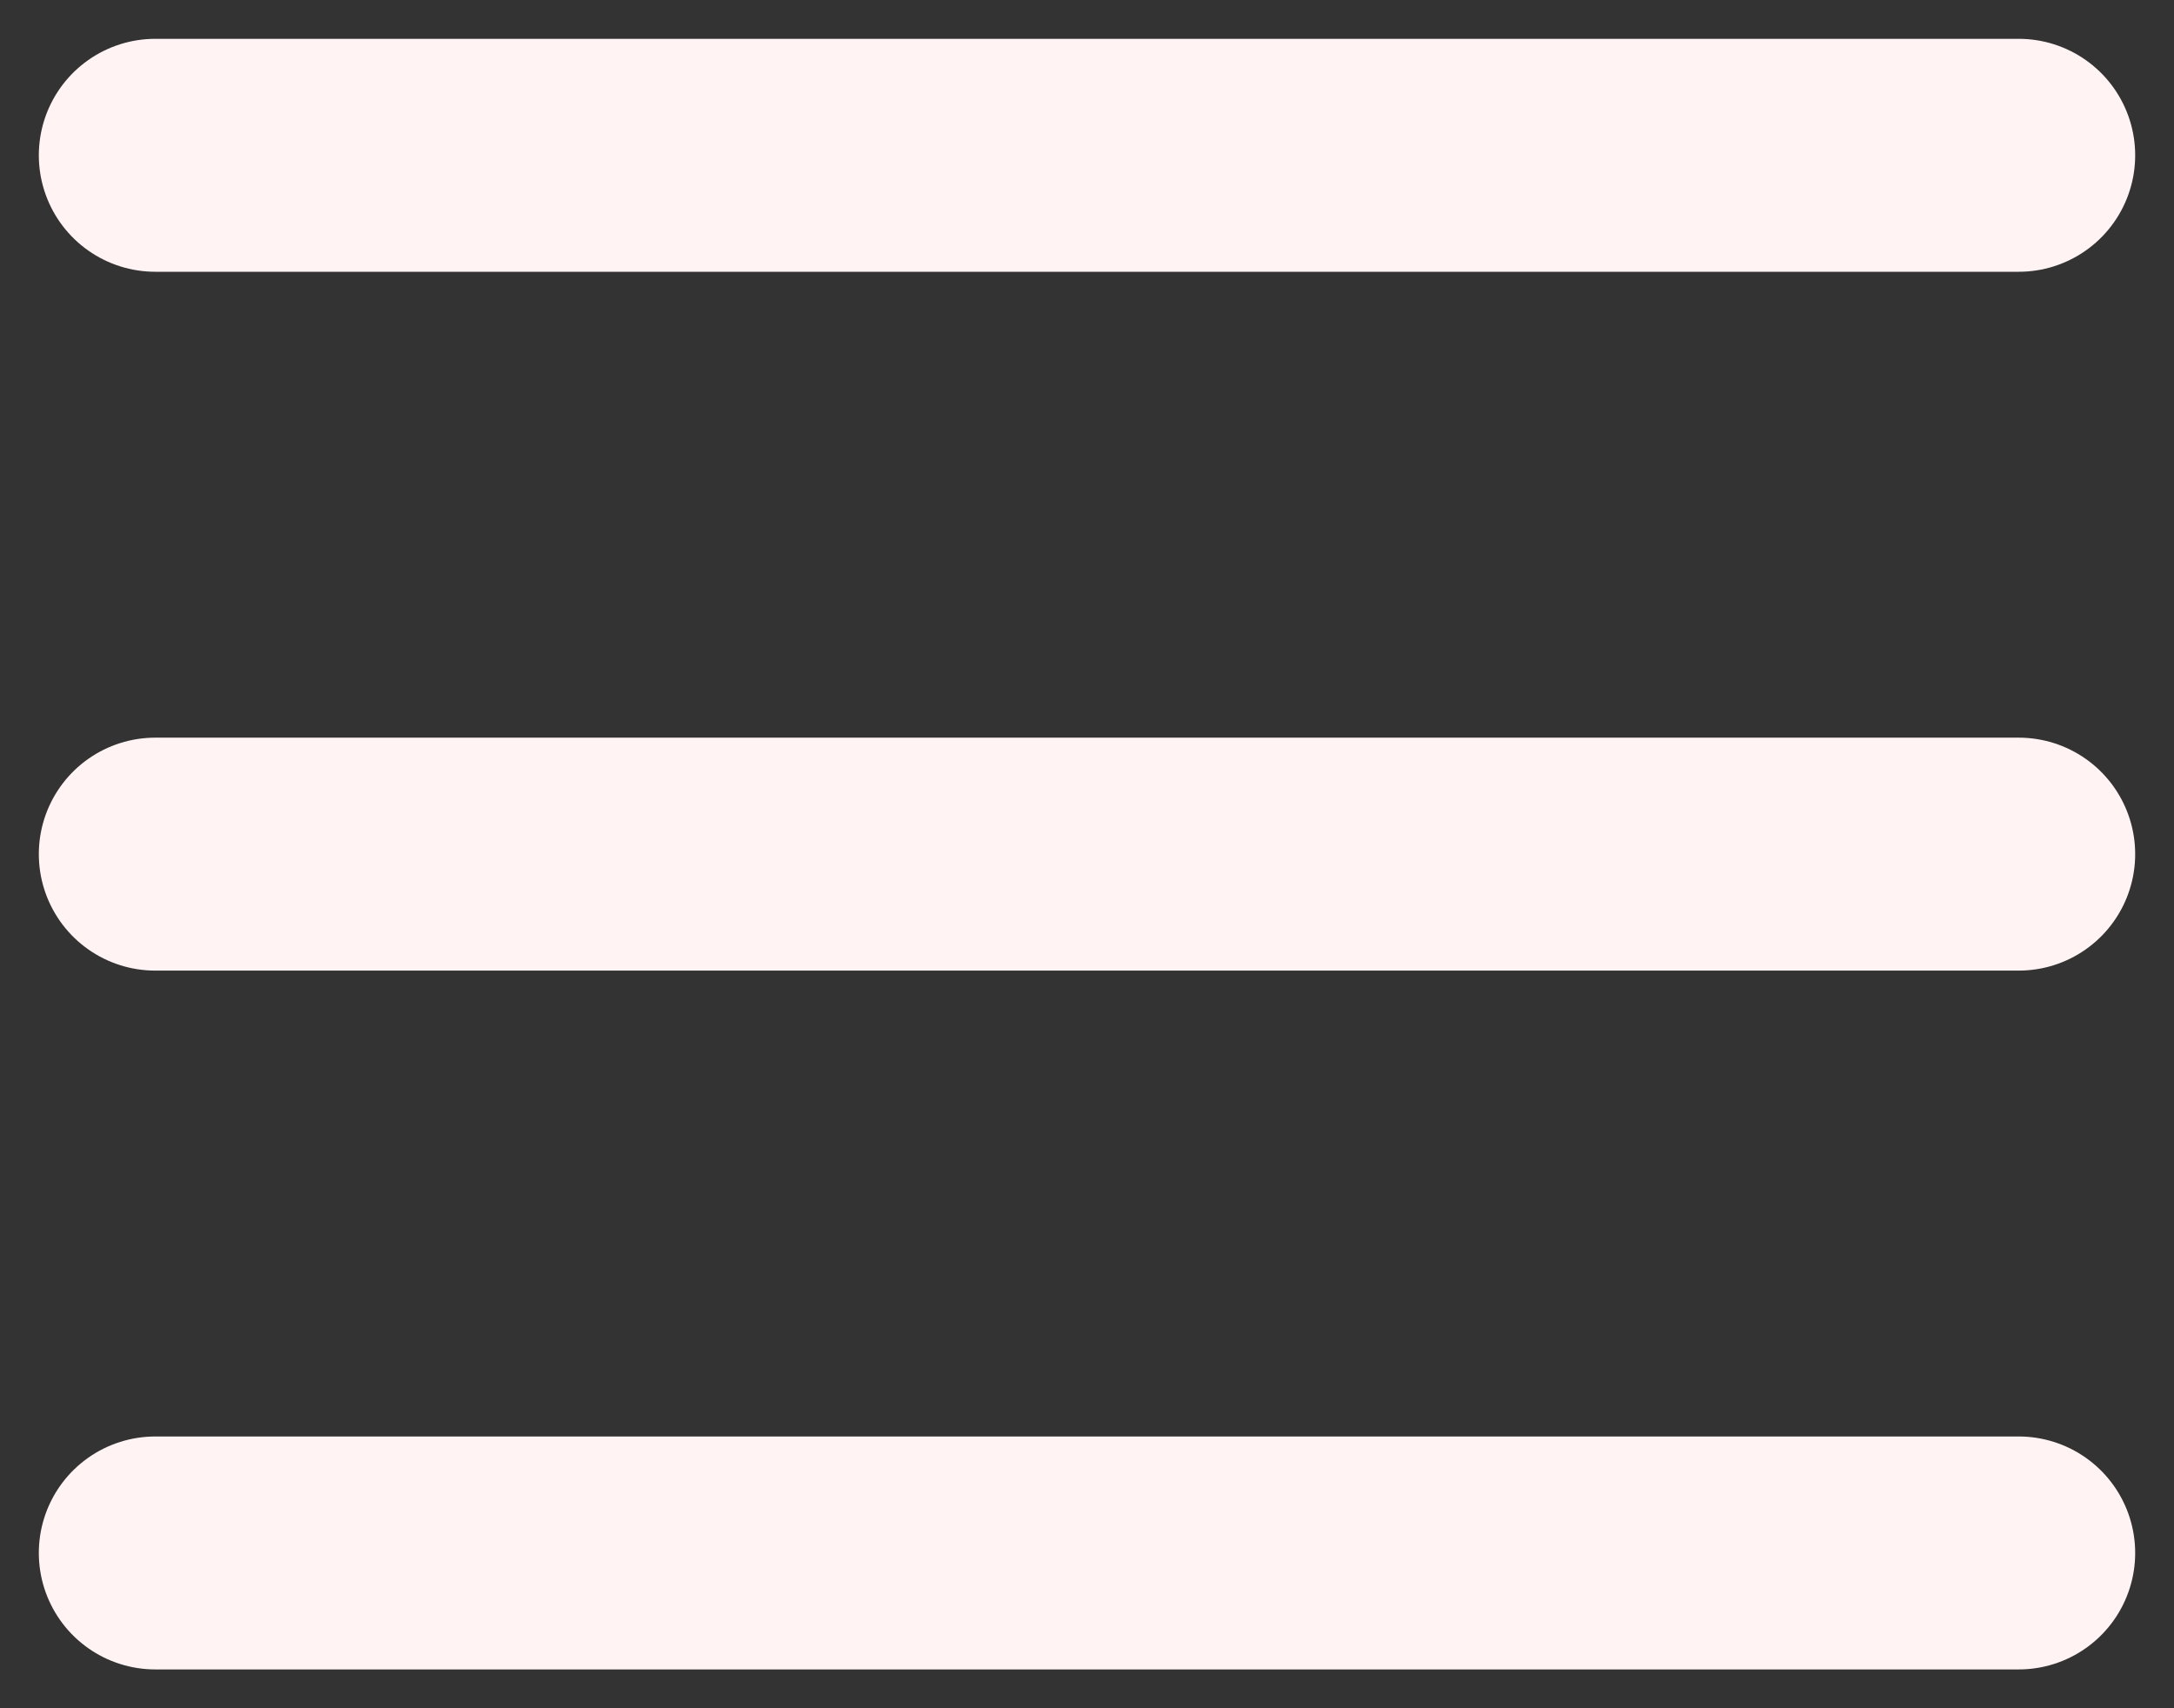 <?xml version="1.0" encoding="utf-8"?>
<svg xmlns="http://www.w3.org/2000/svg" fill="none" height="100%" overflow="visible" preserveAspectRatio="none" style="display: block;" viewBox="0 0 14 11" width="100%">
<rect x="0" y="0" width="14" height="11" fill="#333333" stroke="none"/>
<path d="M1 1H13M1 5.5H13M1 10H13" id="Vector" stroke="#FFF4F3" stroke-linecap="round" stroke-width="1.5"/>
</svg>
